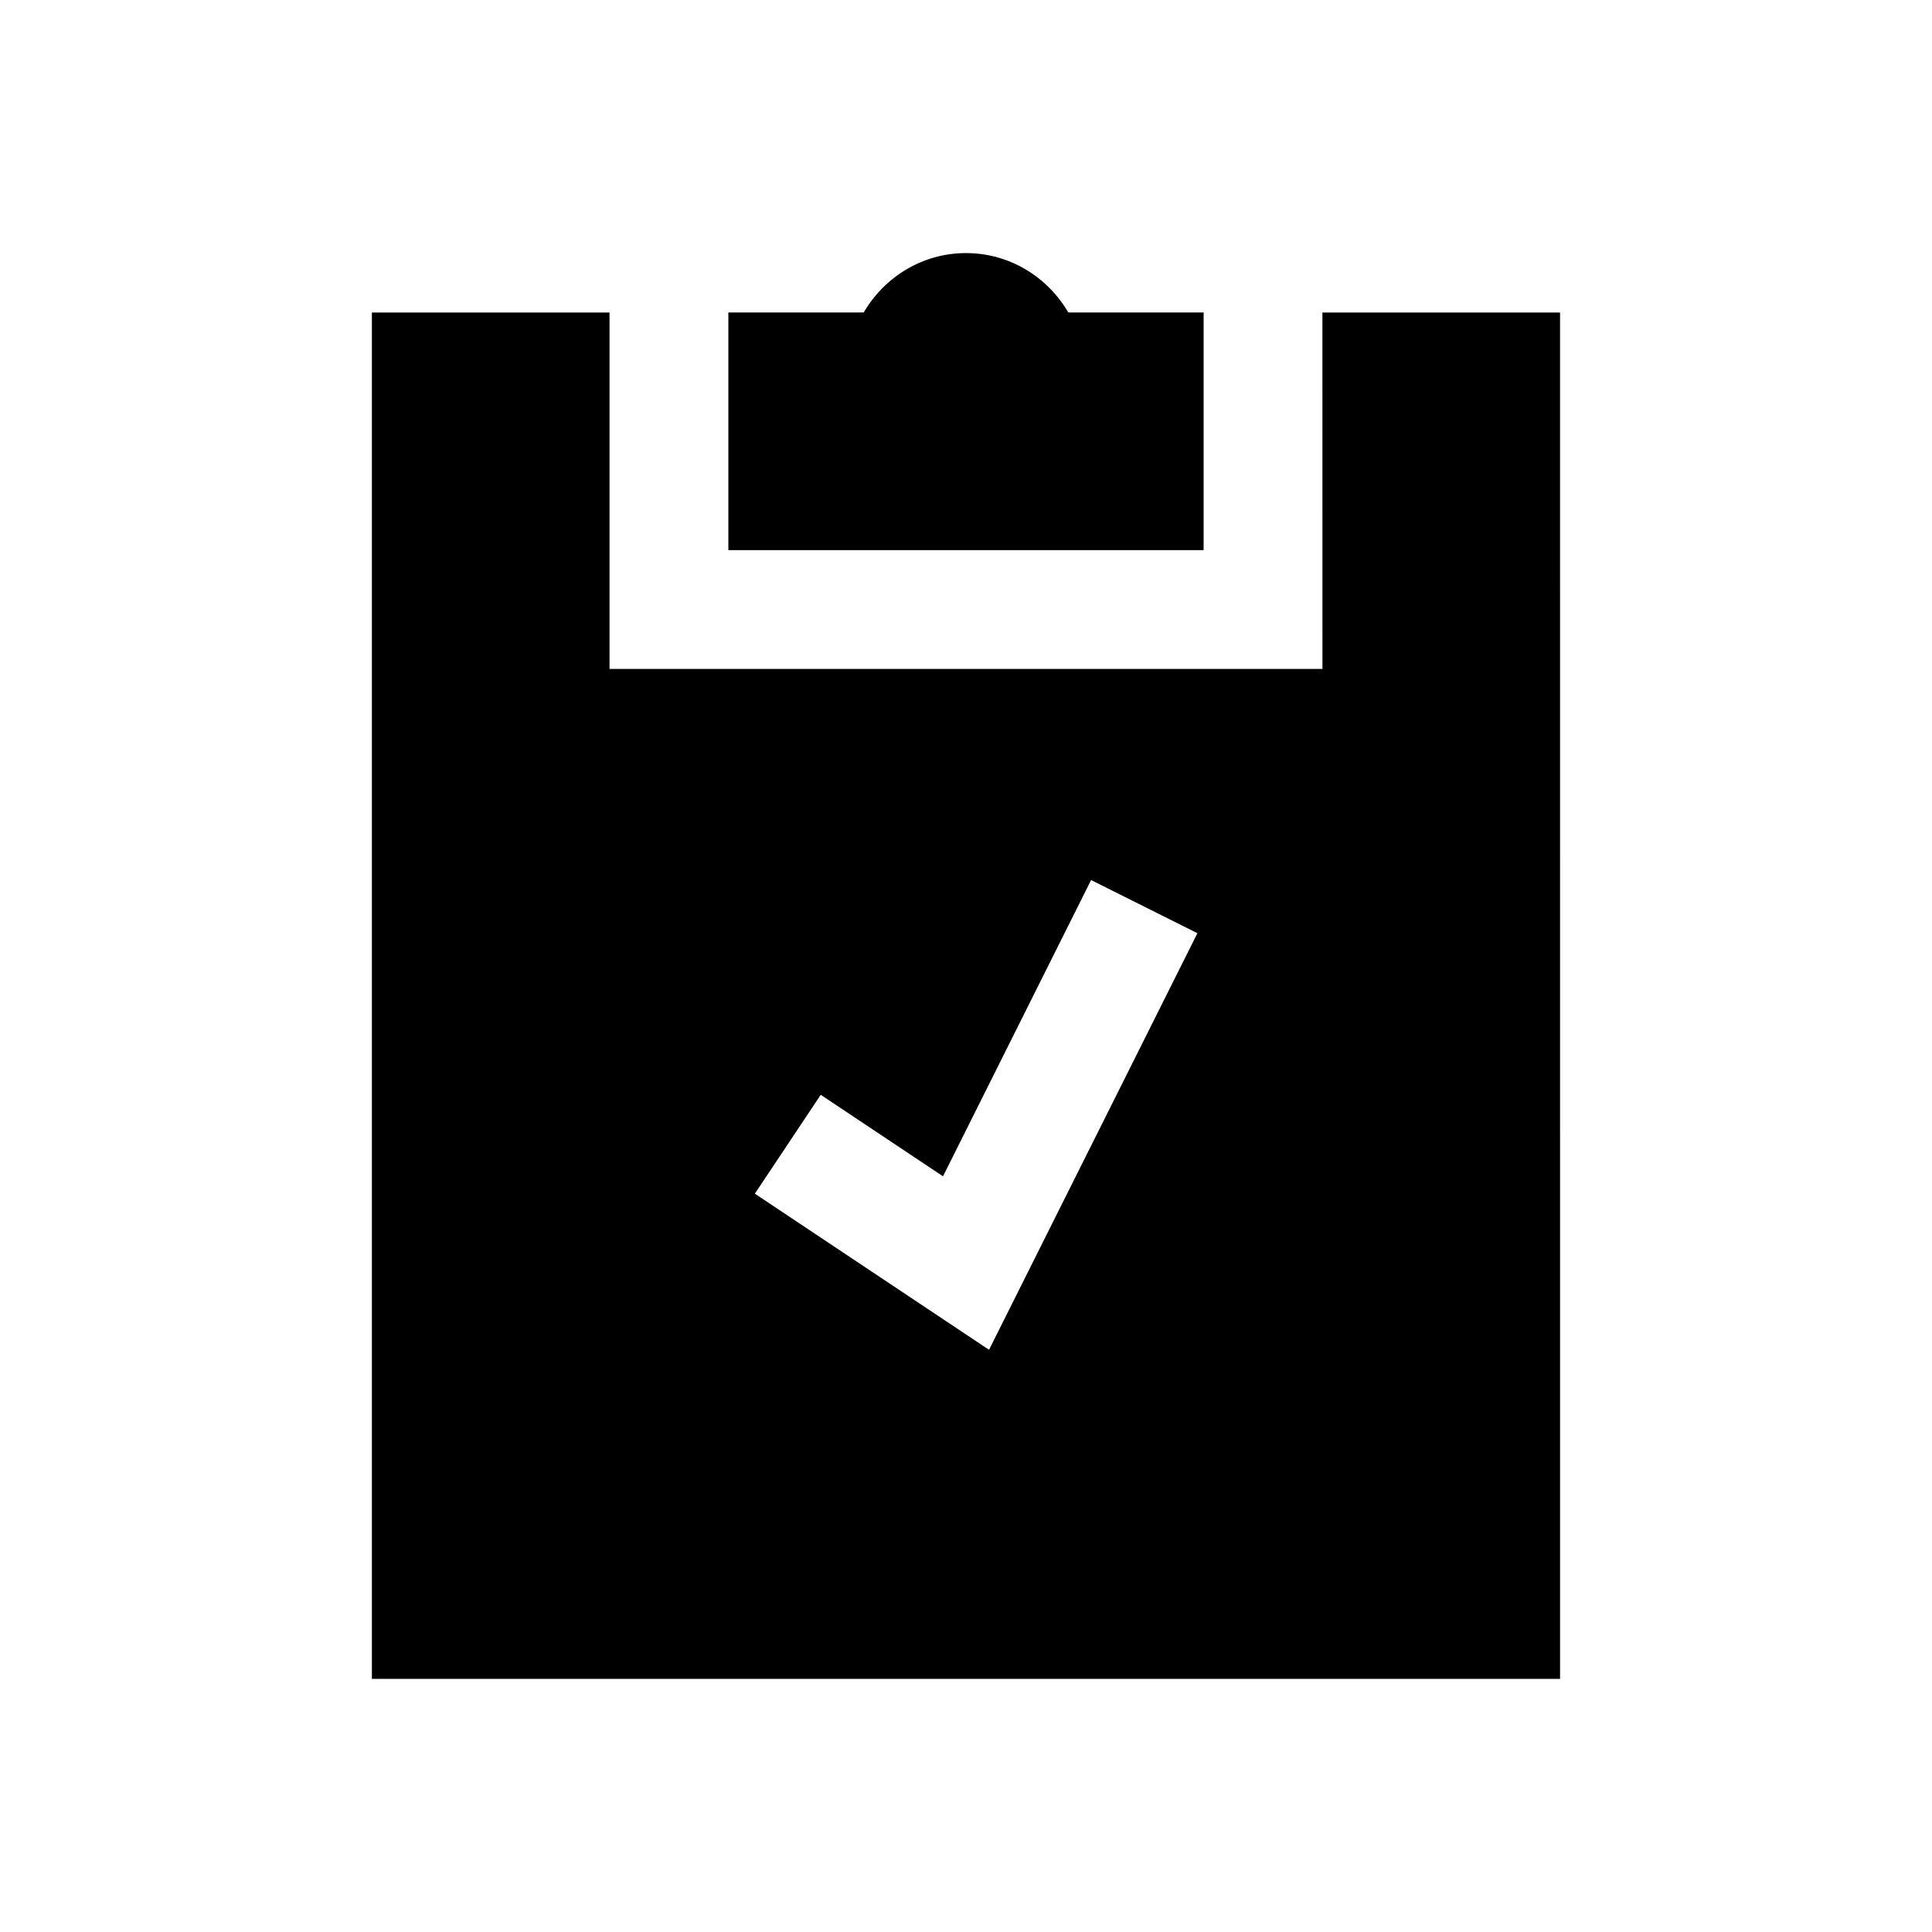 <?xml version="1.0" encoding="UTF-8"?>
<!-- Uploaded to: SVG Repo, www.svgrepo.com, Generator: SVG Repo Mixer Tools -->
<svg fill="#000000" width="800px" height="800px" version="1.1" viewBox="144 144 512 512" xmlns="http://www.w3.org/2000/svg">
 <g>
  <path d="m400 211.07c-11.602 0-21.648 6.375-27.109 15.742h-35.867v62.977h125.95v-62.977h-35.863c-5.465-9.367-15.512-15.742-27.113-15.742z"/>
  <path d="m494.46 321.28h-188.93v-94.465h-62.977v362.11h314.88l-0.004-362.11h-62.977zm-88.355 180.43-62.062-41.375 17.461-26.199 32.402 21.602 39.25-78.516 28.168 14.09z"/>
 </g>
</svg>